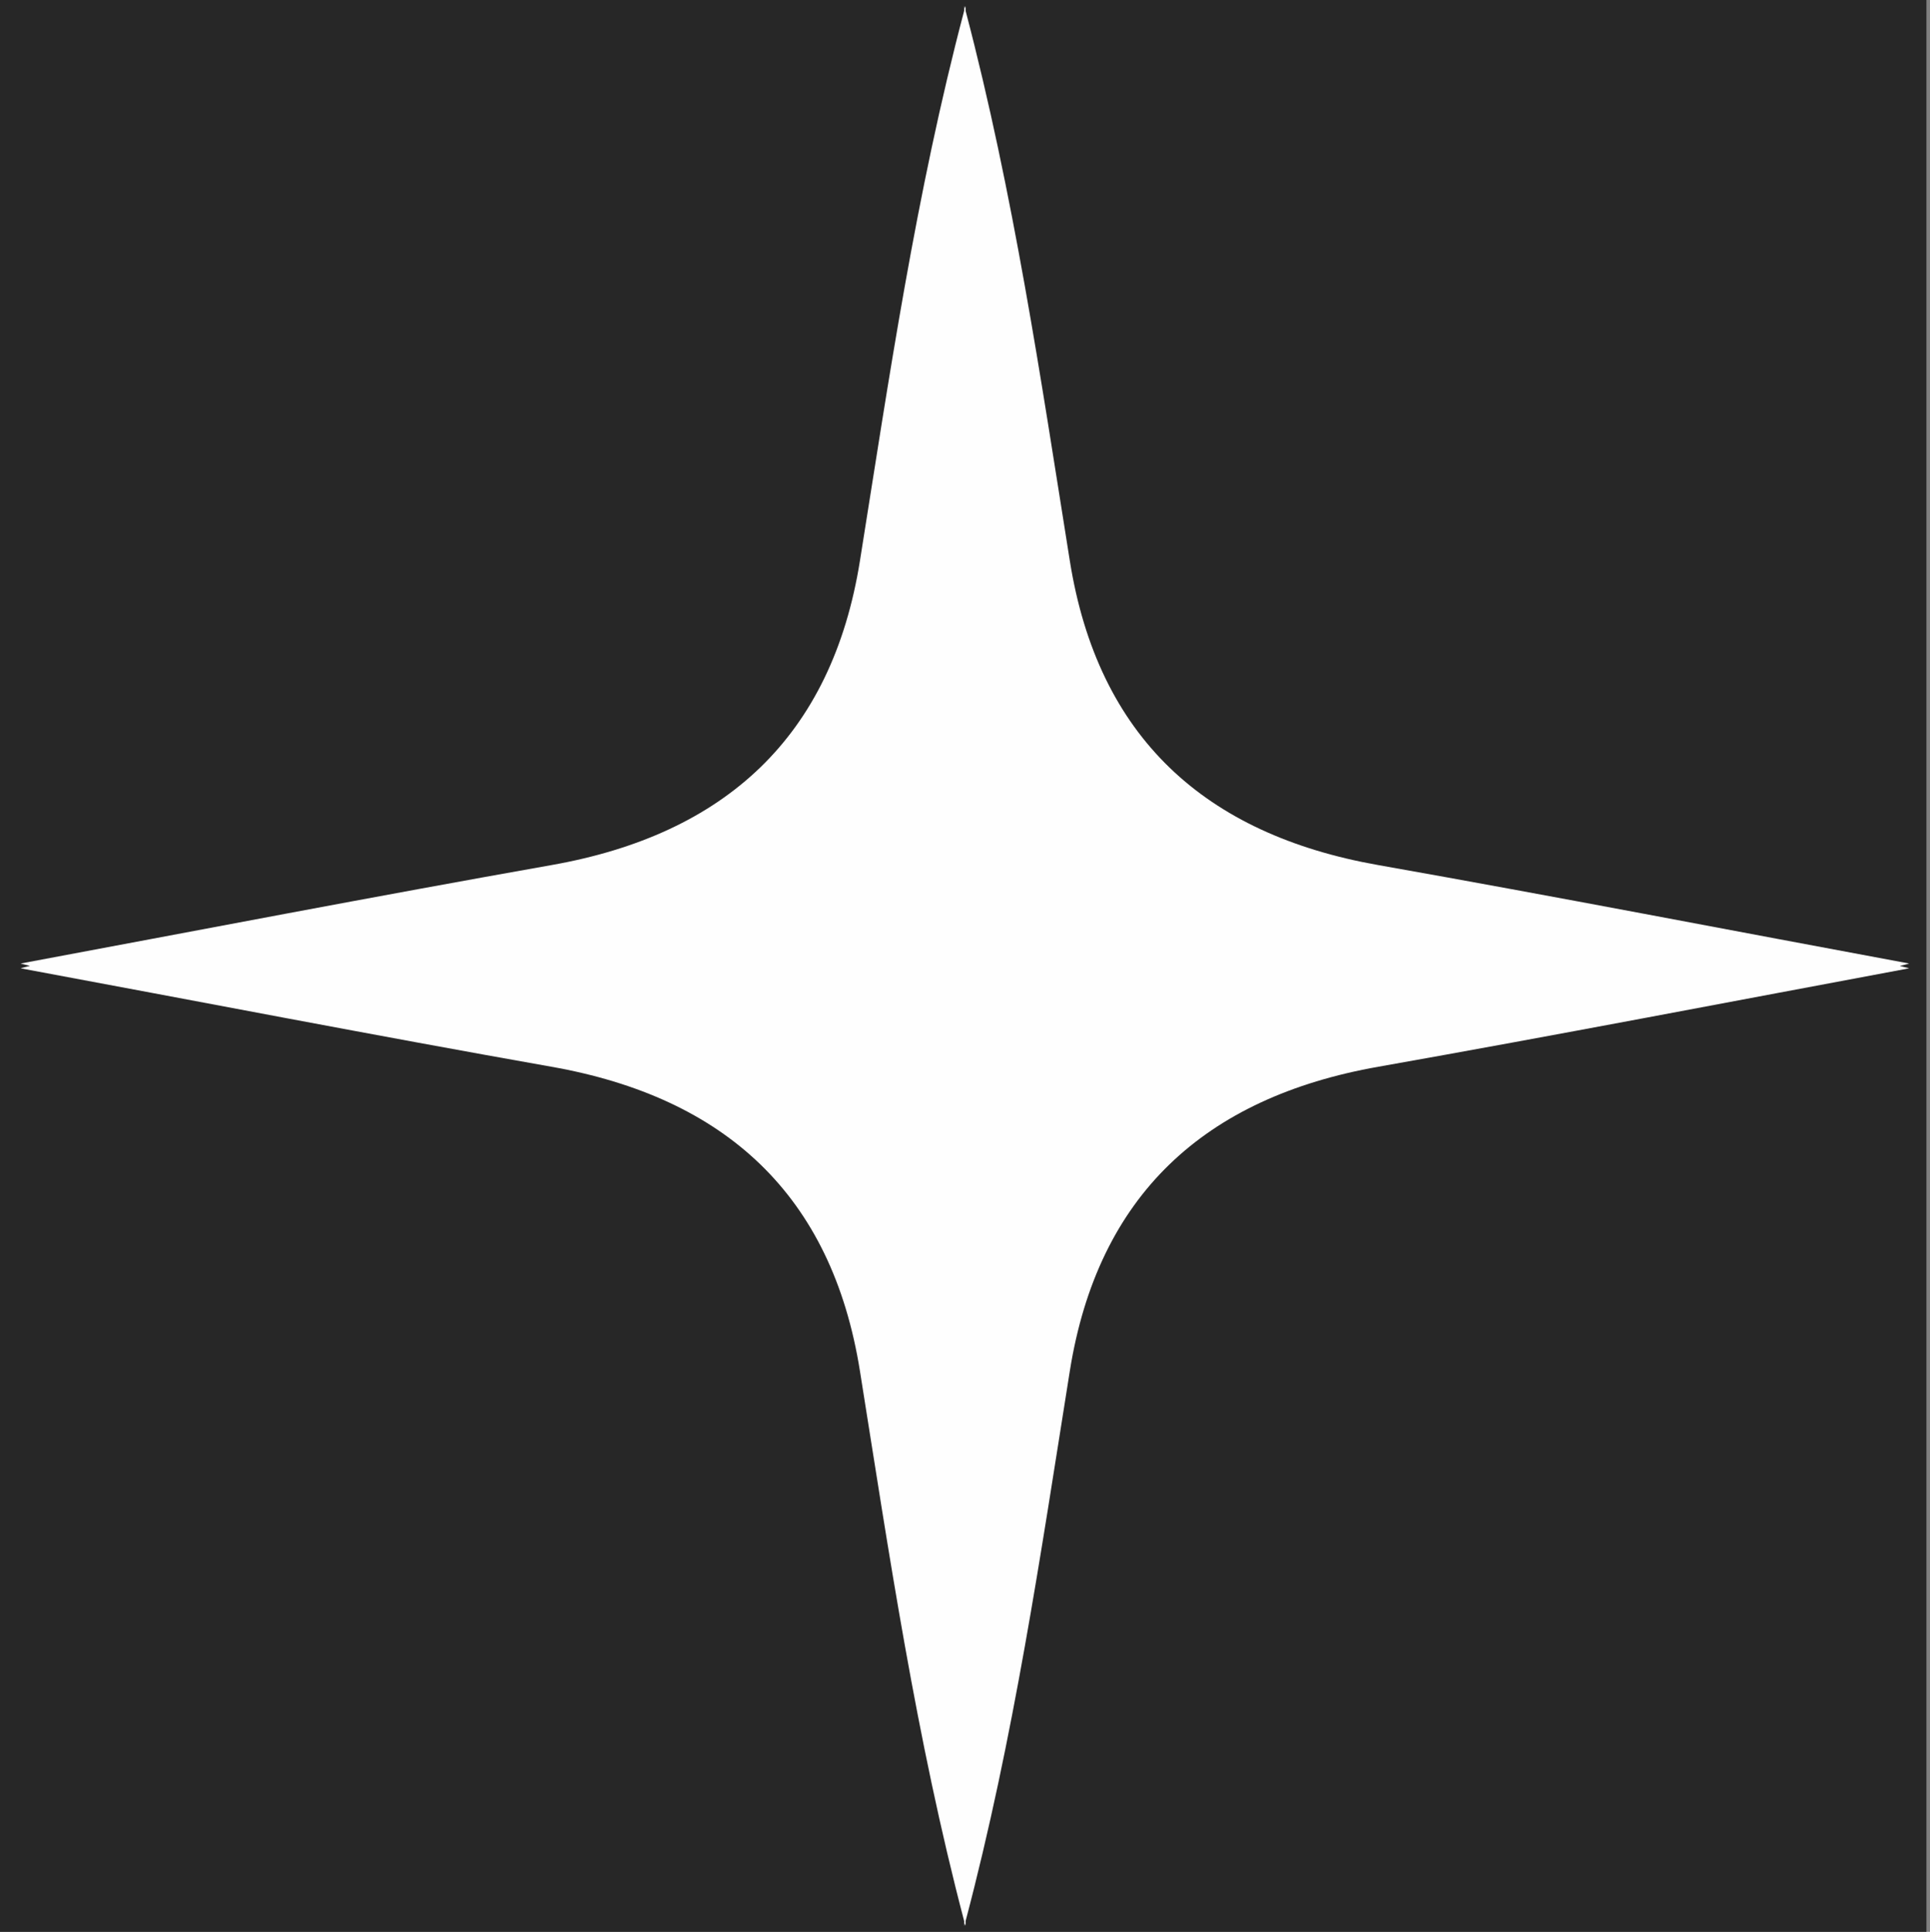 <svg xmlns="http://www.w3.org/2000/svg" xmlns:xlink="http://www.w3.org/1999/xlink" id="Capa_1" x="0px" y="0px" viewBox="0 0 80.57 80.66" style="enable-background:new 0 0 80.57 80.66;" xml:space="preserve"><rect x="0" y="0" width="80.57" height="80.66" fill="#808080" stroke="none"/><style type="text/css">	.st0{fill:#272727;}	.st1{fill:#FEFEFE;}</style><rect x="-0.77" y="-0.28" class="st0" width="81.19" height="82.21"></rect><path class="st1" d="M79.7,40.23c-7.38-1.37-14.76-2.8-22.16-4.11c-7.25-1.28-11.71-5.35-12.88-12.71 c-1.22-7.65-2.34-15.31-4.35-22.96v-0.2c-0.01,0.03-0.02,0.07-0.03,0.1c-0.01-0.03-0.02-0.07-0.03-0.1v0.2 c-2.02,7.65-3.13,15.31-4.35,22.96c-1.17,7.35-5.63,11.43-12.88,12.71c-7.4,1.31-14.77,2.73-22.16,4.11 c0.13,0.03,0.26,0.07,0.39,0.1c-0.13,0.03-0.26,0.06-0.39,0.1c7.38,1.37,14.76,2.8,22.16,4.11c7.25,1.28,11.71,5.35,12.88,12.71 c1.22,7.65,2.34,15.31,4.35,22.96v0.2c0.01-0.03,0.02-0.07,0.03-0.1c0.01,0.03,0.02,0.07,0.03,0.1v-0.2 c2.02-7.65,3.13-15.31,4.35-22.96c1.17-7.35,5.63-11.43,12.88-12.71c7.4-1.31,14.77-2.73,22.16-4.11c-0.13-0.03-0.26-0.07-0.39-0.1 C79.44,40.3,79.57,40.27,79.7,40.23z"></path></svg>